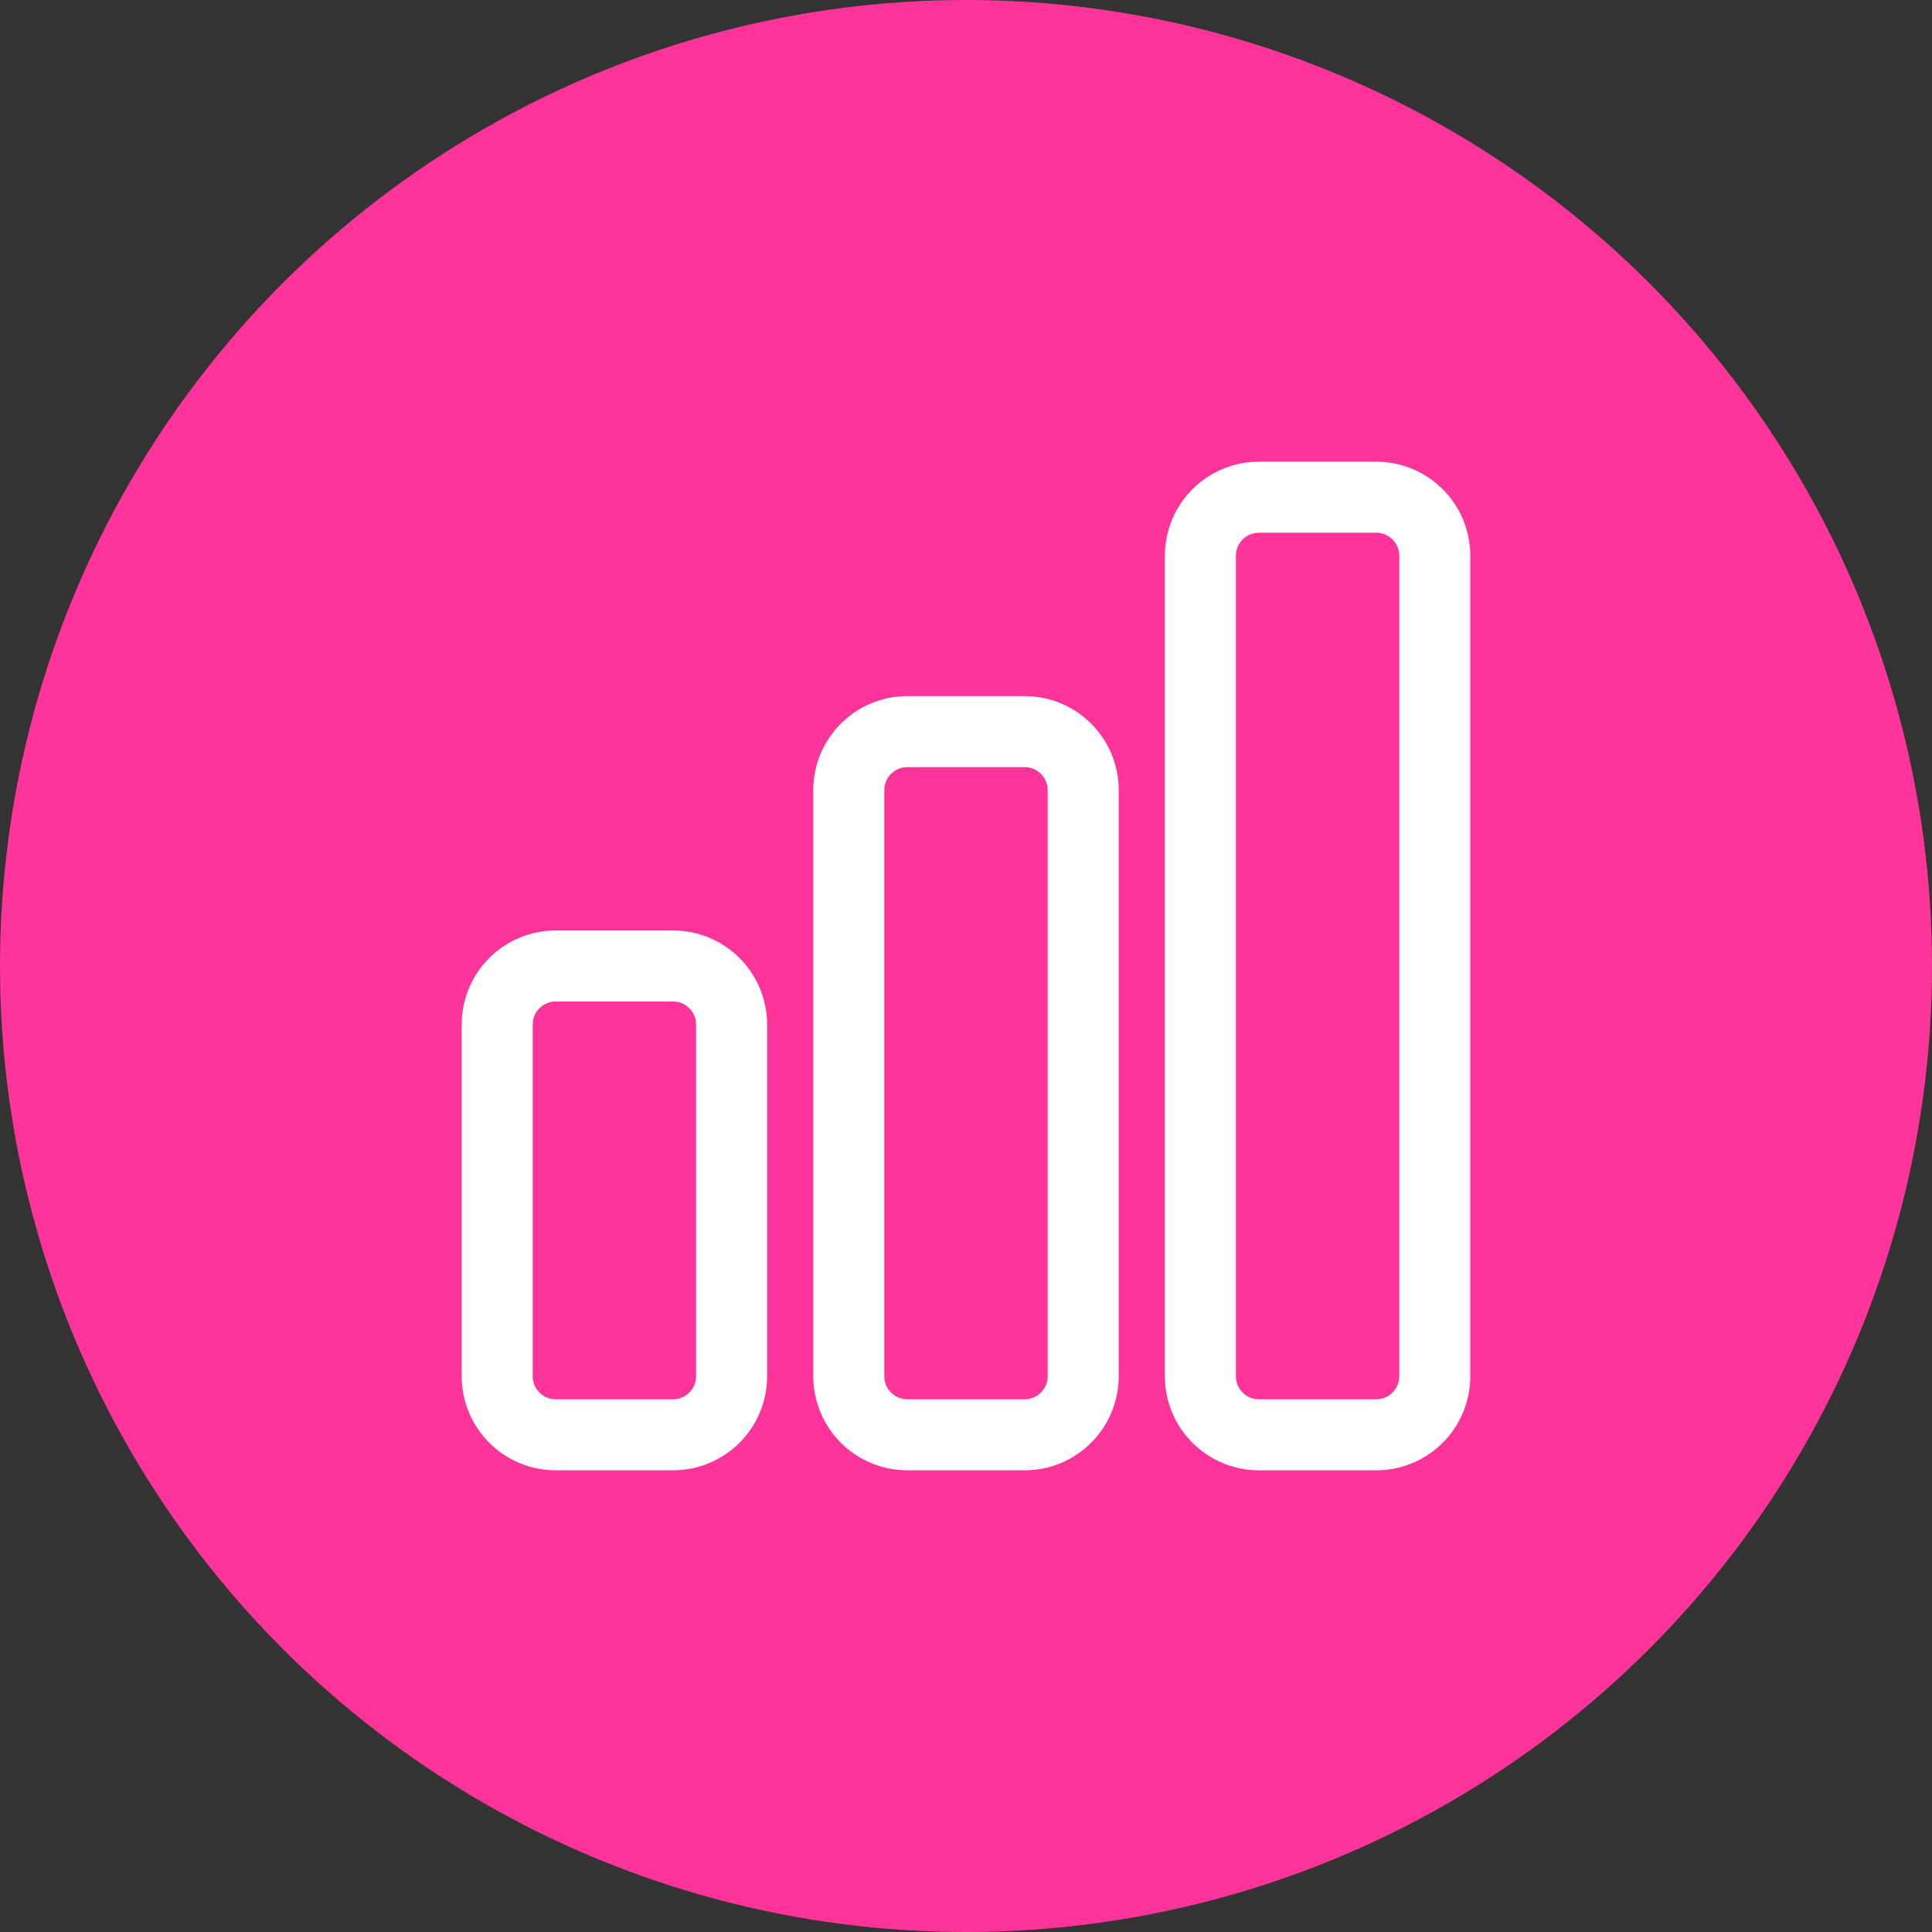 <svg width="68" height="68" viewBox="0 0 68 68" fill="none" xmlns="http://www.w3.org/2000/svg">
<rect x="0" y="0" width="68" height="68" fill="#333333" stroke="none"/>
<circle cx="34" cy="34" r="34" fill="#FF349A"/>
<path d="M17.5 36.062C17.5 34.923 18.423 34 19.562 34H23.688C24.827 34 25.75 34.923 25.75 36.062V48.438C25.75 49.577 24.827 50.5 23.688 50.5H19.562C18.423 50.5 17.5 49.577 17.5 48.438V36.062Z" stroke="white" stroke-width="2.5" stroke-linecap="round" stroke-linejoin="round"/>
<path d="M29.875 27.812C29.875 26.673 30.798 25.75 31.938 25.75H36.062C37.202 25.75 38.125 26.673 38.125 27.812V48.438C38.125 49.577 37.202 50.5 36.062 50.5H31.938C30.798 50.5 29.875 49.577 29.875 48.438V27.812Z" stroke="white" stroke-width="2.5" stroke-linecap="round" stroke-linejoin="round"/>
<path d="M42.25 19.562C42.25 18.423 43.173 17.5 44.312 17.5H48.438C49.577 17.5 50.5 18.423 50.5 19.562V48.438C50.5 49.577 49.577 50.5 48.438 50.5H44.312C43.173 50.5 42.25 49.577 42.25 48.438V19.562Z" stroke="white" stroke-width="2.5" stroke-linecap="round" stroke-linejoin="round"/>
</svg>
